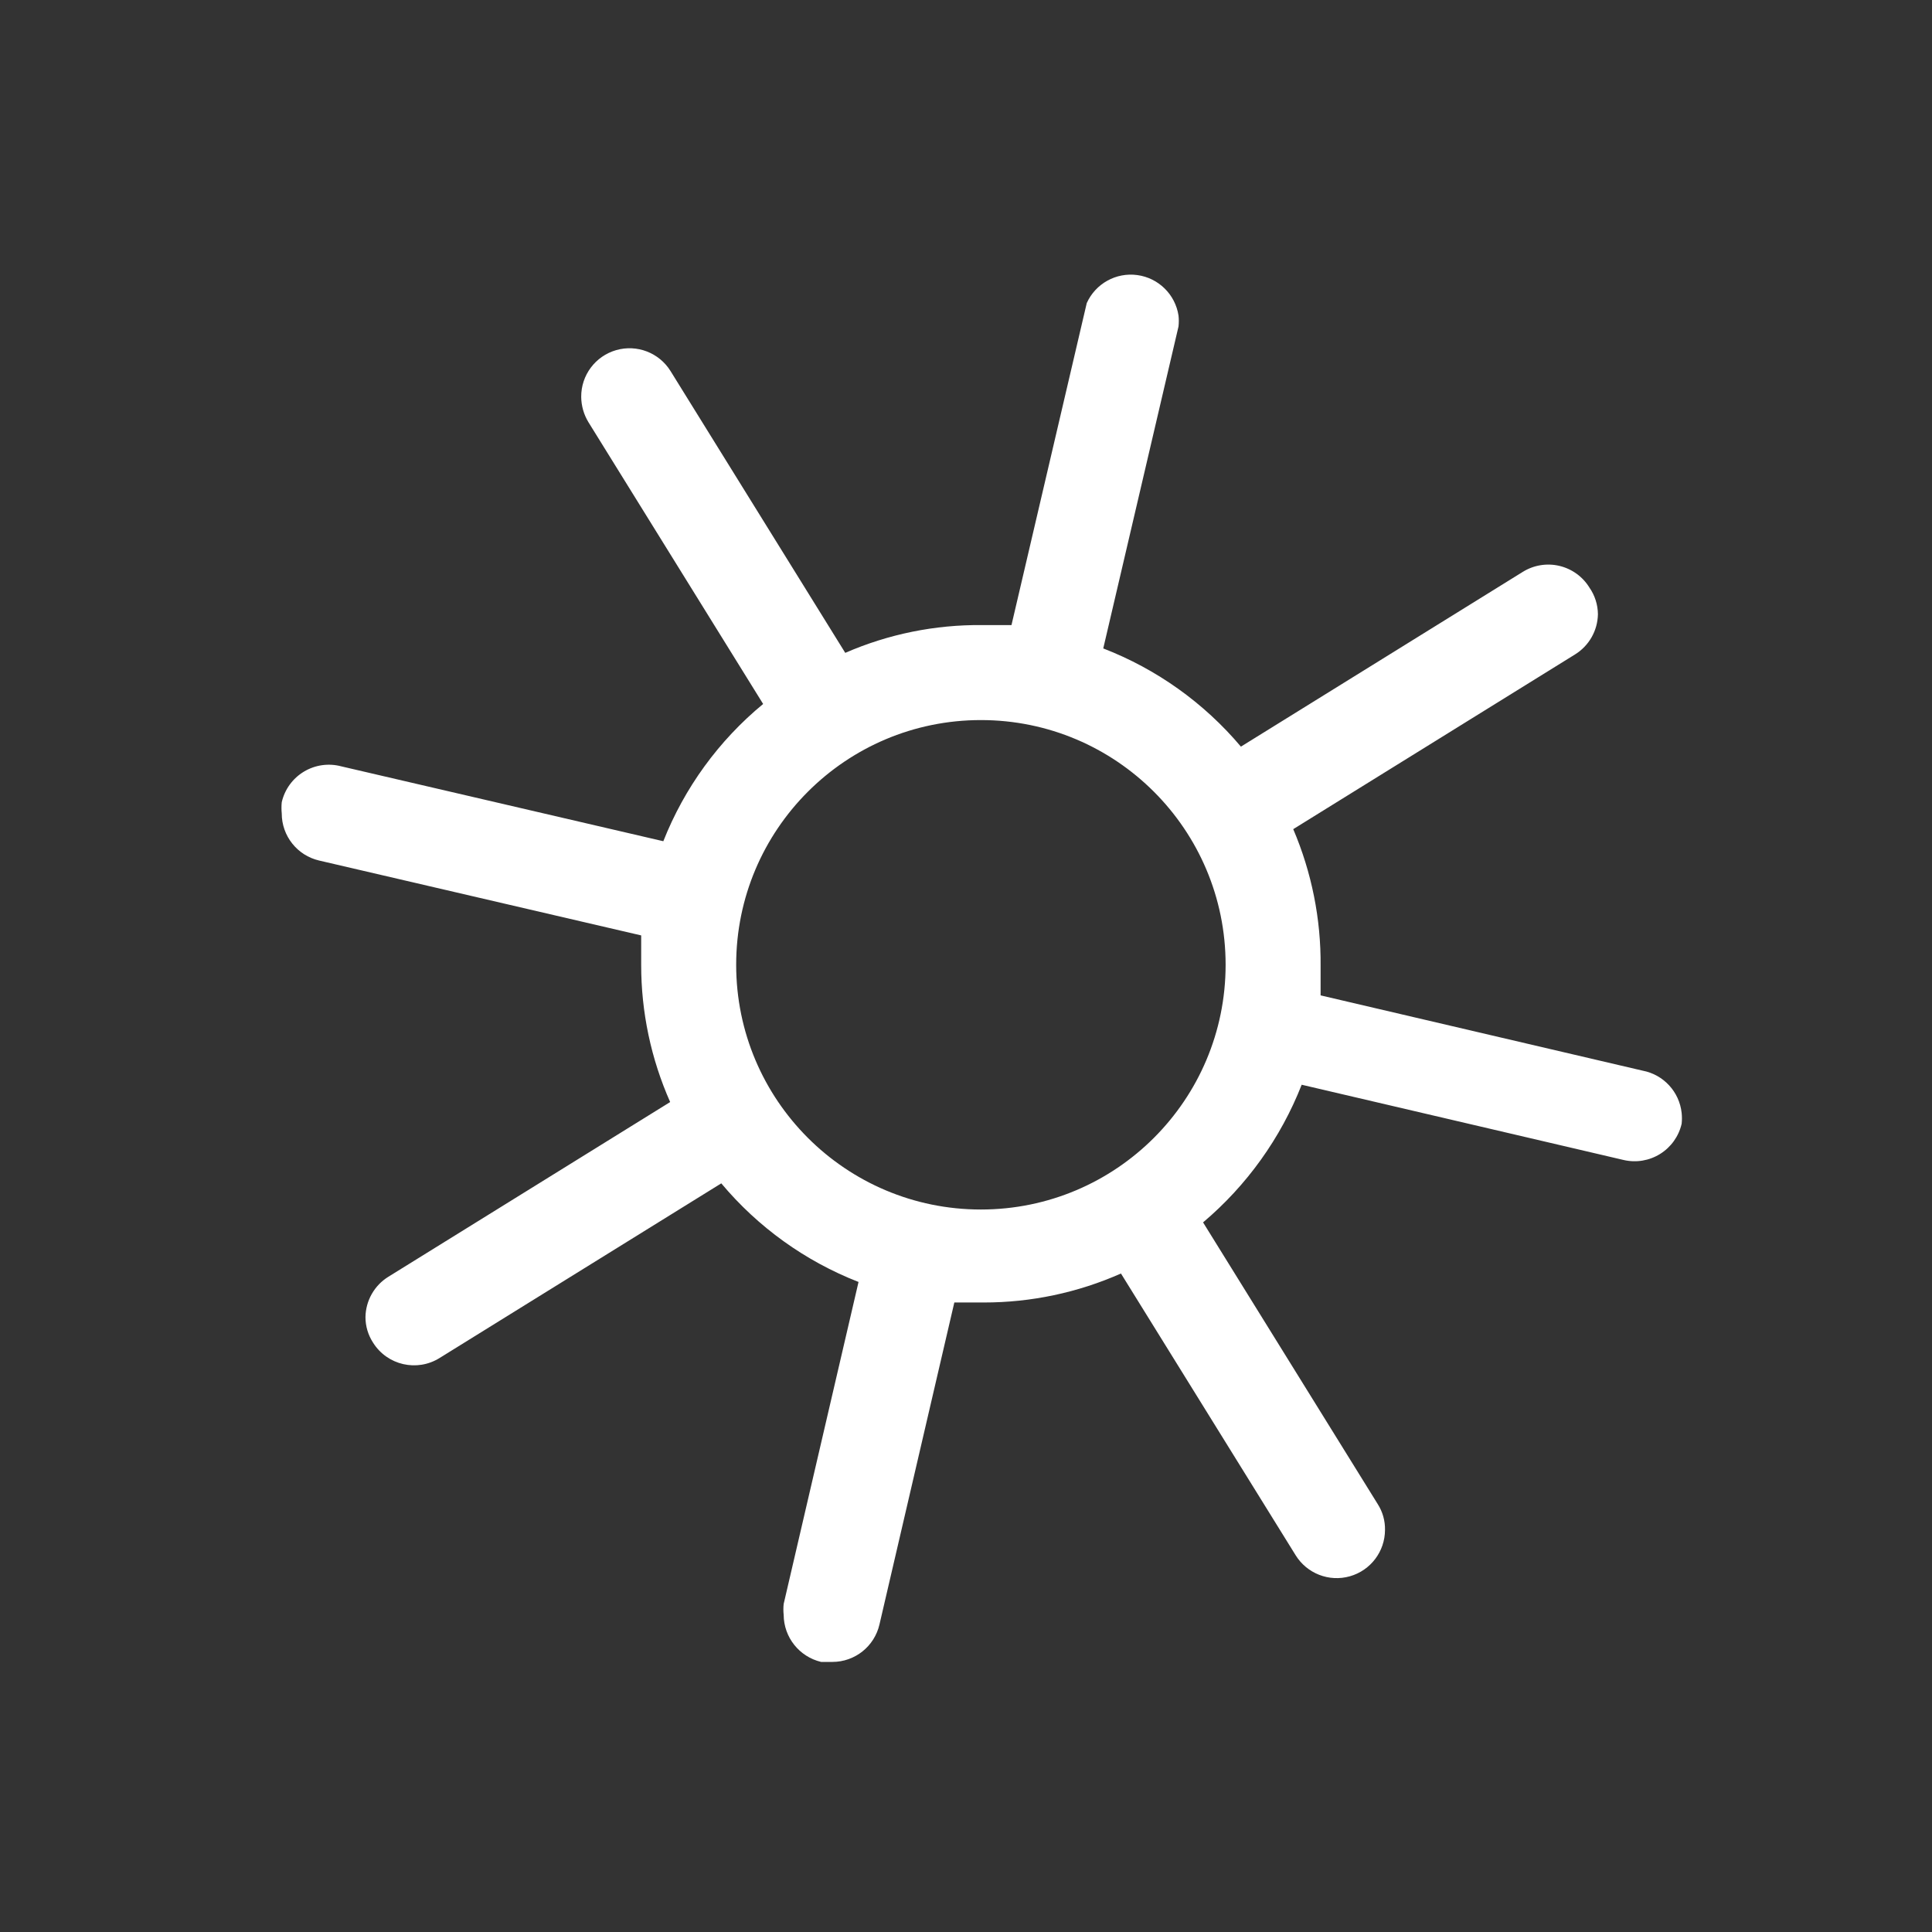<?xml version="1.0" encoding="UTF-8"?><svg viewBox="0 0 240 240" version="1.1" xmlns="http://www.w3.org/2000/svg" xmlns:xlink="http://www.w3.org/1999/xlink"><rect x="0" y="0" width="240" height="240" fill="#333333" stroke="none"/><title>Zonnepanelen</title><g stroke="none" stroke-width="1" fill="none" fill-rule="evenodd"><g transform="translate(34, 34)" fill="#FFFFFF" fill-rule="nonzero"><path d="M170.05,99 L130.05,89.65 C130.05,88.45 130.05,87.25 130.05,86 C130.101,80.16 128.943,74.372 126.65,69 L161.65,47.3 C163.39,46.227 164.463,44.343 164.5,42.3 C164.488,41.12 164.122,39.97 163.45,39 C162.613,37.635 161.265,36.661 159.707,36.294 C158.148,35.928 156.507,36.2 155.15,37.05 L120.15,58.75 C115.565,53.312 109.684,49.116 103.05,46.55 L112.4,6.55 C112.449,6.101 112.449,5.649 112.4,5.2 C111.995,2.574 109.911,0.528 107.279,0.17 C104.646,-0.188 102.092,1.228 101,3.65 L91.65,43.65 C90.45,43.65 89.25,43.65 88,43.65 C82.154,43.591 76.361,44.767 71,47.1 L49.3,12.1 C47.884,9.815 45.121,8.751 42.538,9.495 C39.955,10.24 38.182,12.612 38.2,15.3 C38.21,16.412 38.521,17.501 39.1,18.45 L60.8,53.45 C55.291,57.993 51.024,63.859 48.4,70.5 L8.4,61.2 C6.827,60.779 5.151,61.015 3.755,61.854 C2.36,62.693 1.365,64.063 1,65.65 C0.954,66.116 0.954,66.584 1,67.05 C0.998,69.845 2.927,72.271 5.65,72.9 L45.65,82.2 C45.65,83.4 45.65,84.6 45.65,85.85 C45.645,91.723 46.871,97.531 49.25,102.9 L14.25,124.6 C12.51,125.673 11.437,127.557 11.4,129.6 C11.396,130.737 11.727,131.849 12.35,132.8 C14.108,135.596 17.796,136.445 20.6,134.7 L55.6,113 C60.164,118.451 66.028,122.664 72.65,125.25 L63.35,165.25 C63.302,165.699 63.302,166.151 63.35,166.6 C63.367,169.389 65.287,171.805 68,172.45 L69.4,172.45 C72.195,172.452 74.621,170.523 75.25,167.8 L84.55,127.8 C85.75,127.8 86.95,127.8 88.2,127.8 C94.073,127.805 99.881,126.579 105.25,124.2 L126.95,159.2 C128.361,161.477 131.111,162.543 133.688,161.811 C136.265,161.08 138.045,158.729 138.05,156.05 C138.072,154.918 137.759,153.805 137.15,152.85 L115.45,117.85 C120.888,113.253 125.097,107.377 127.7,100.75 L167.7,110.1 C169.252,110.459 170.882,110.187 172.233,109.342 C173.583,108.498 174.543,107.152 174.9,105.6 C174.949,105.151 174.949,104.699 174.9,104.25 C174.616,101.623 172.646,99.491 170.05,99 Z M87.85,116.25 C71.061,116.25 57.45,102.639 57.45,85.85 C57.45,69.061 71.061,55.45 87.85,55.45 C104.639,55.45 118.25,69.061 118.25,85.85 C118.25,102.639 104.639,116.25 87.85,116.25 L87.85,116.25 Z"/></g></g></svg>
